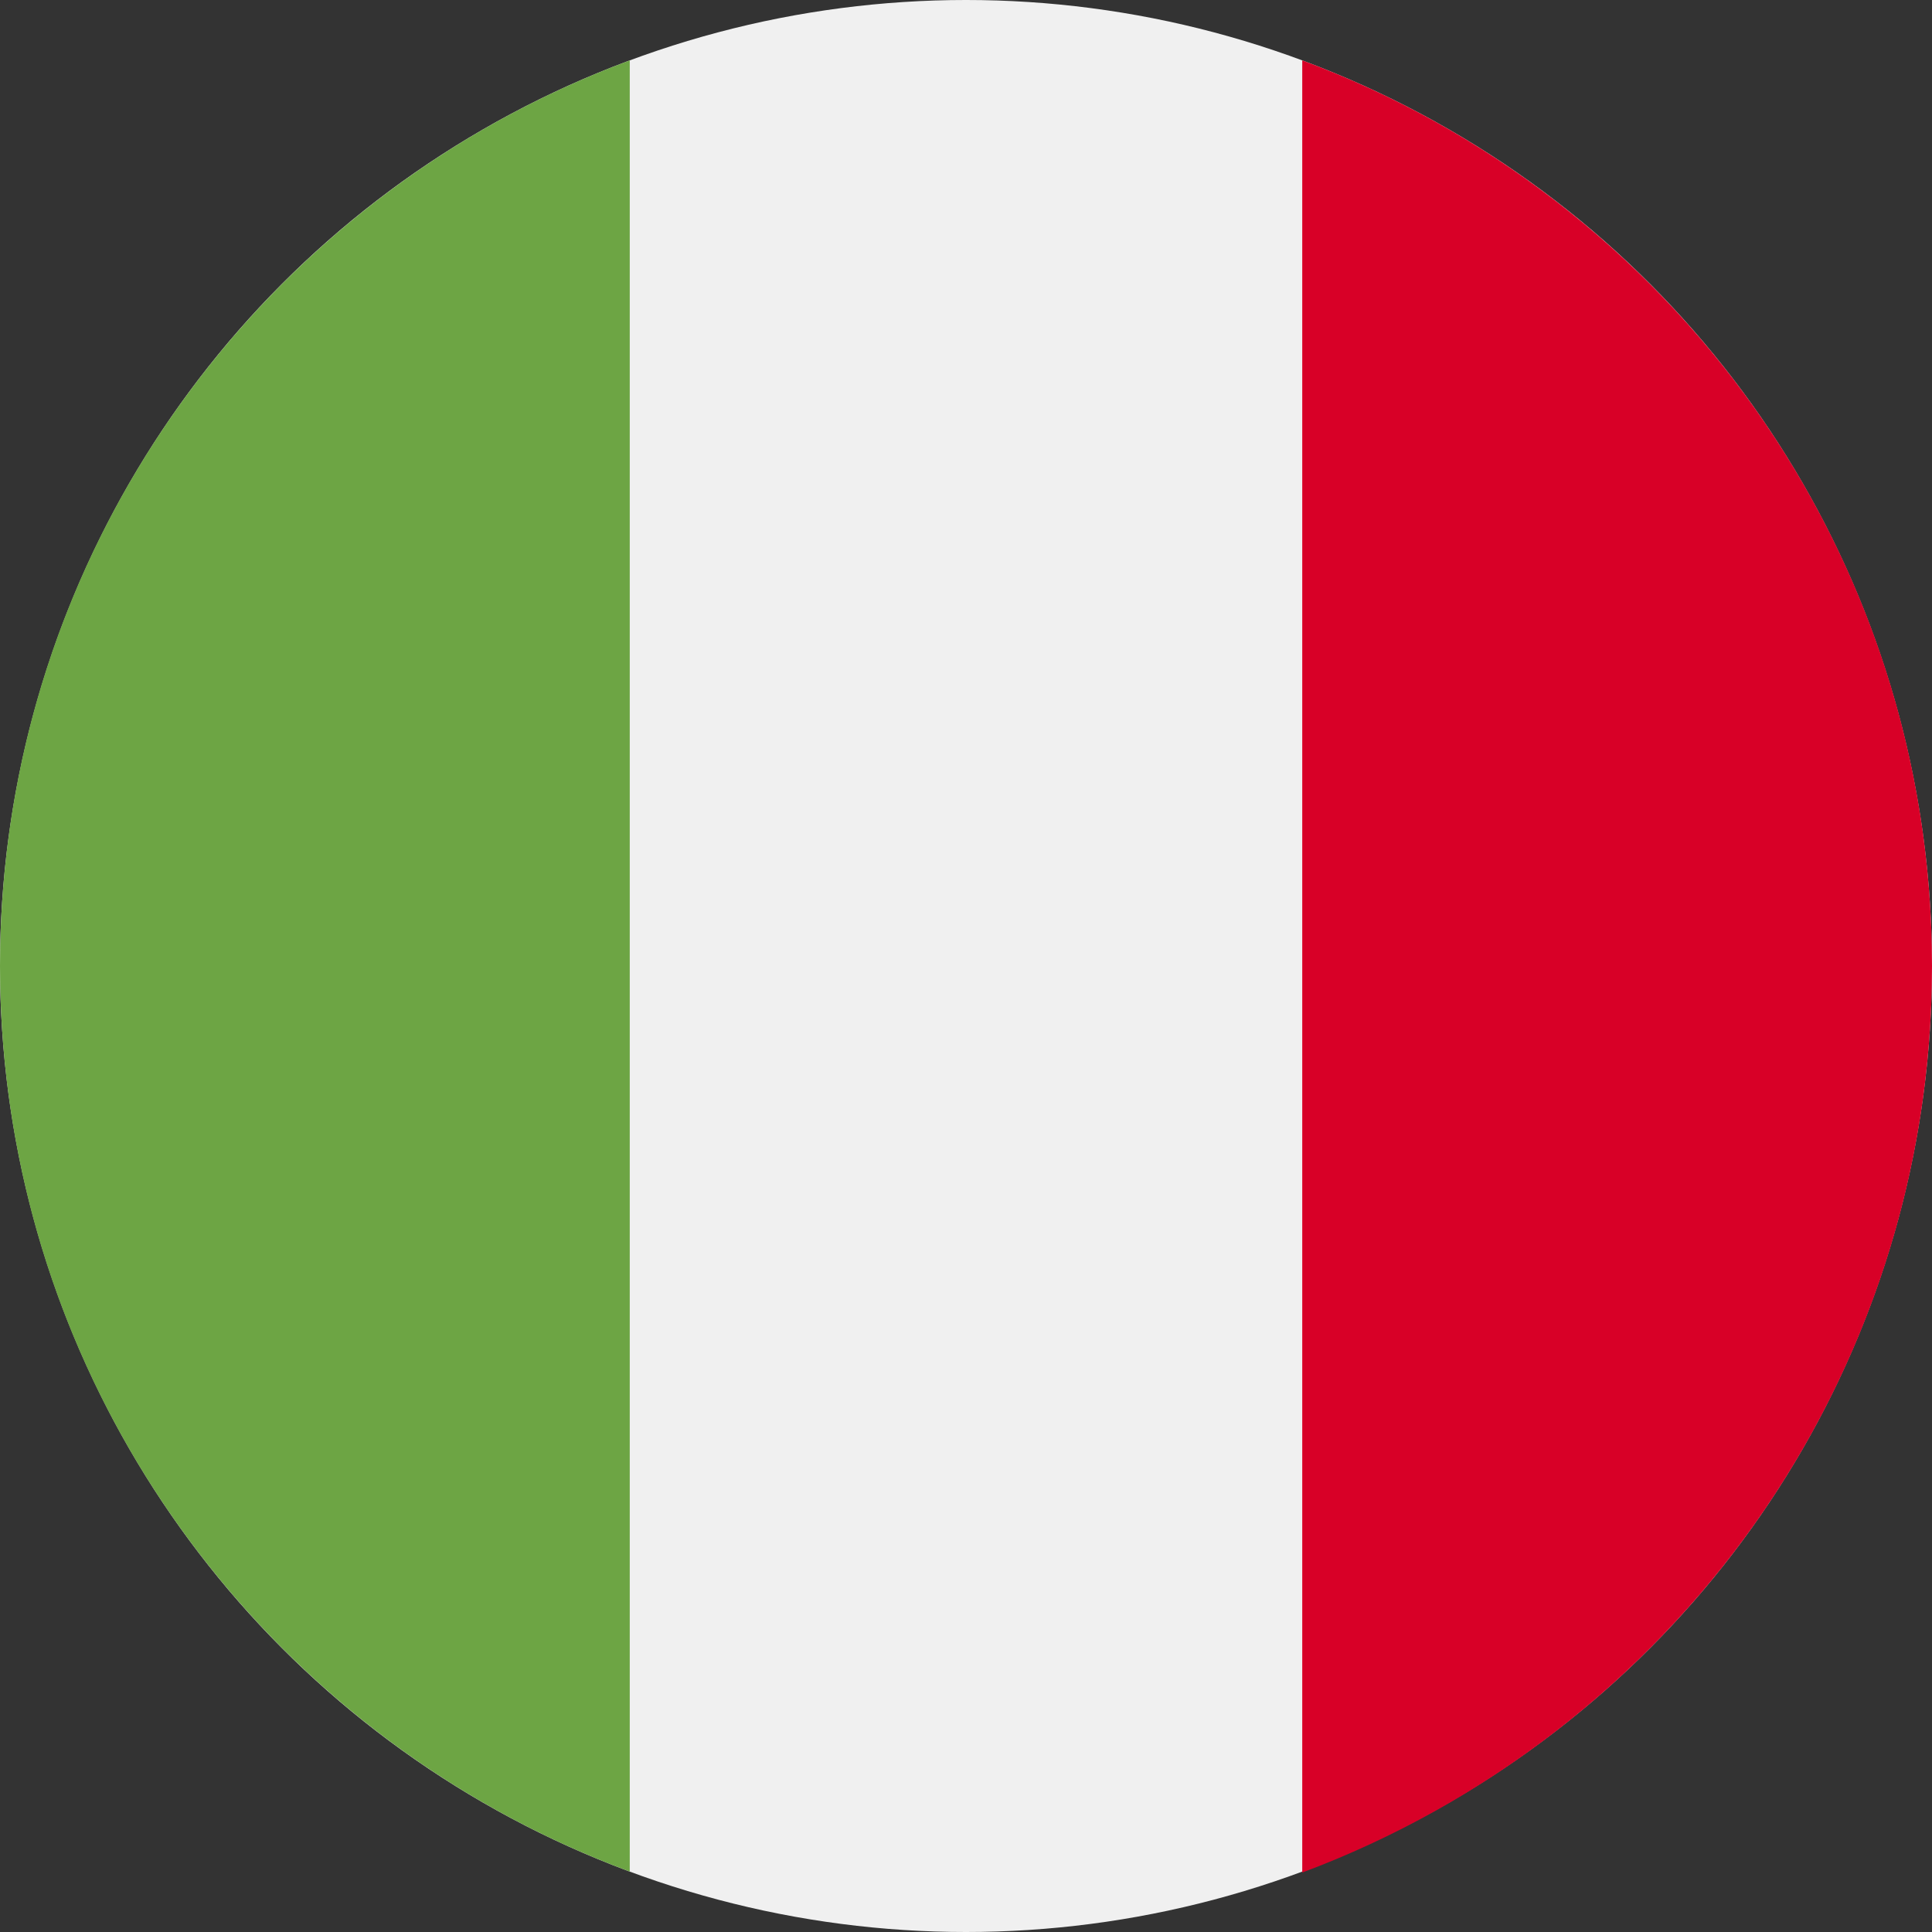 <?xml version="1.0" encoding="utf-8"?>
<!-- Generator: Adobe Illustrator 22.1.0, SVG Export Plug-In . SVG Version: 6.00 Build 0)  -->
<svg version="1.1" id="Layer_1" xmlns="http://www.w3.org/2000/svg" xmlns:xlink="http://www.w3.org/1999/xlink" x="0px" y="0px"
	 width="208px" height="208px" viewBox="0 0 208 208" style="enable-background:new 0 0 208 208;" xml:space="preserve">
<rect x="0" y="0" width="208" height="208" fill="#333333" stroke="none"/>
<g>
	<circle style="fill:#F0F0F0;" cx="104" cy="104" r="104"/>
	<path style="fill:#D80027;" d="M208,104c0-44.7-28.2-82.8-67.8-97.5v195.1C179.8,186.8,208,148.7,208,104z"/>
	<path style="fill:#6DA544;" d="M0,104c0,44.7,28.2,82.8,67.8,97.5V6.5C28.2,21.2,0,59.3,0,104z"/>
</g>
</svg>
